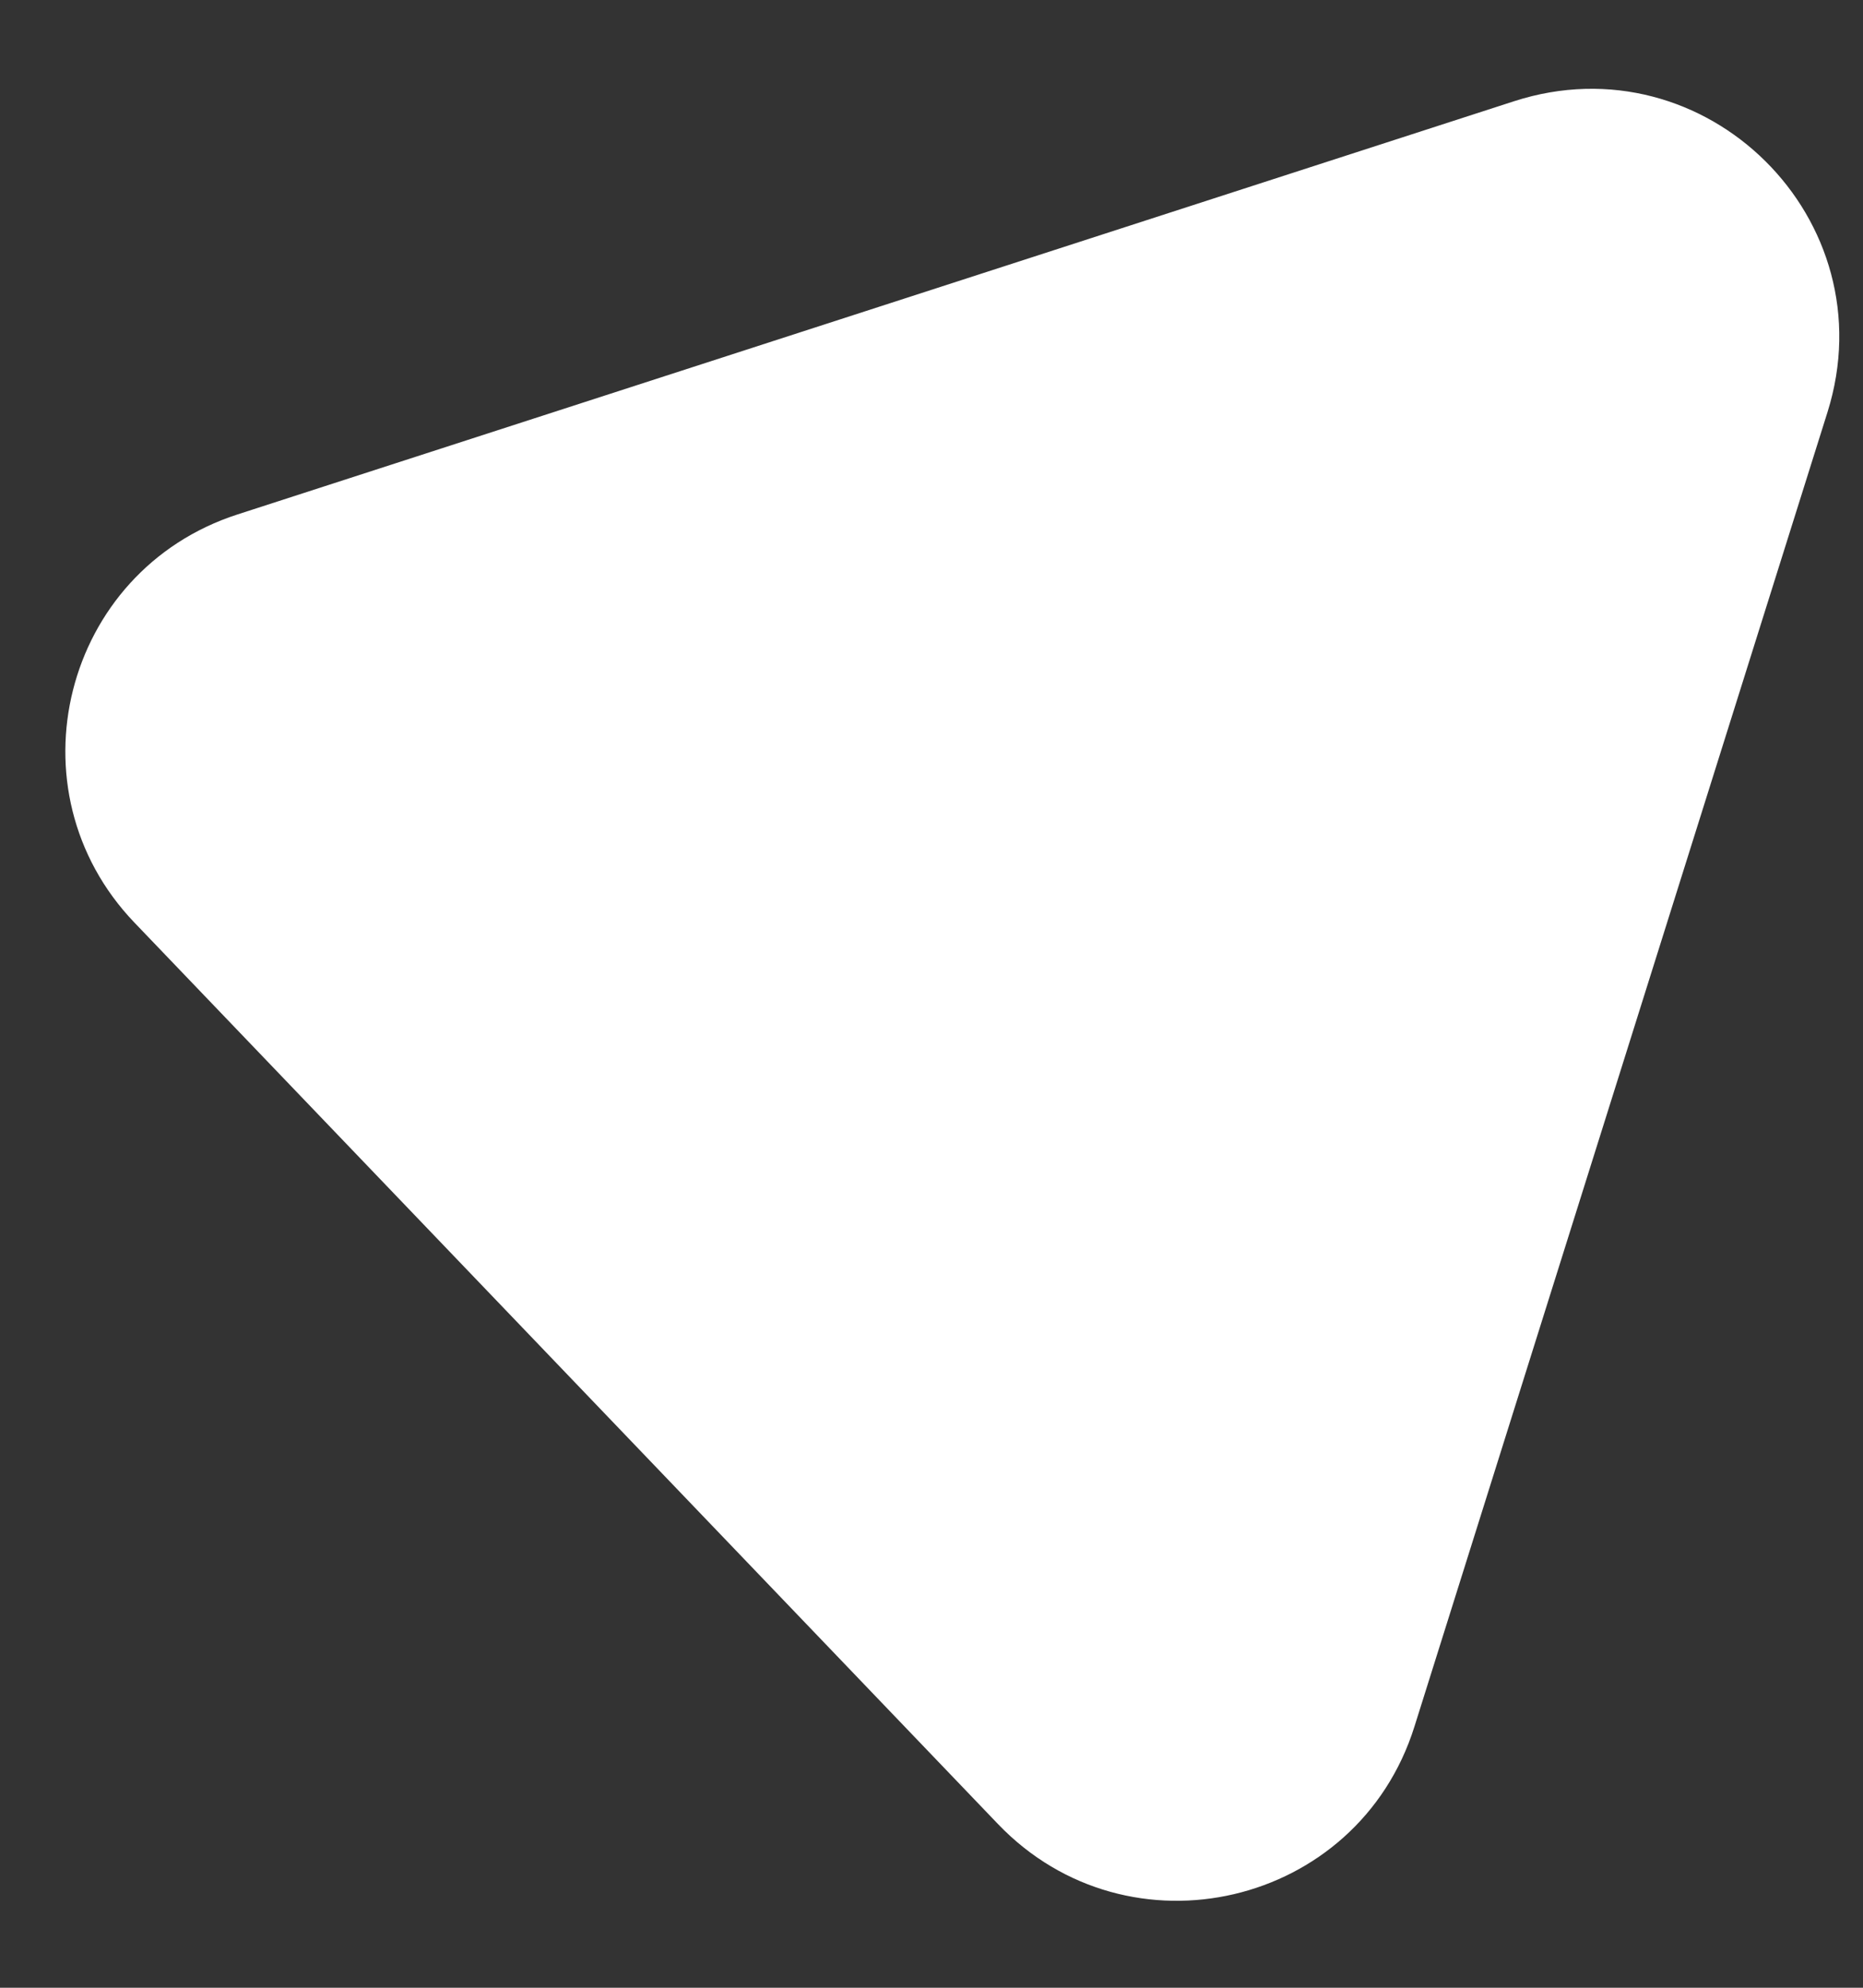 <svg width="15" height="16" viewBox="0 0 15 16" fill="none" xmlns="http://www.w3.org/2000/svg">
<rect x="0" y="0" width="15" height="16" fill="#333333" stroke="none"/>
<path d="M12.19 0.815L1.912 4.141C0.507 4.595 0.062 6.362 1.083 7.427L8.036 14.683C9.089 15.781 10.932 15.349 11.388 13.899L14.714 3.318C15.201 1.768 13.736 0.315 12.19 0.815Z" fill="white"/>
</svg>
